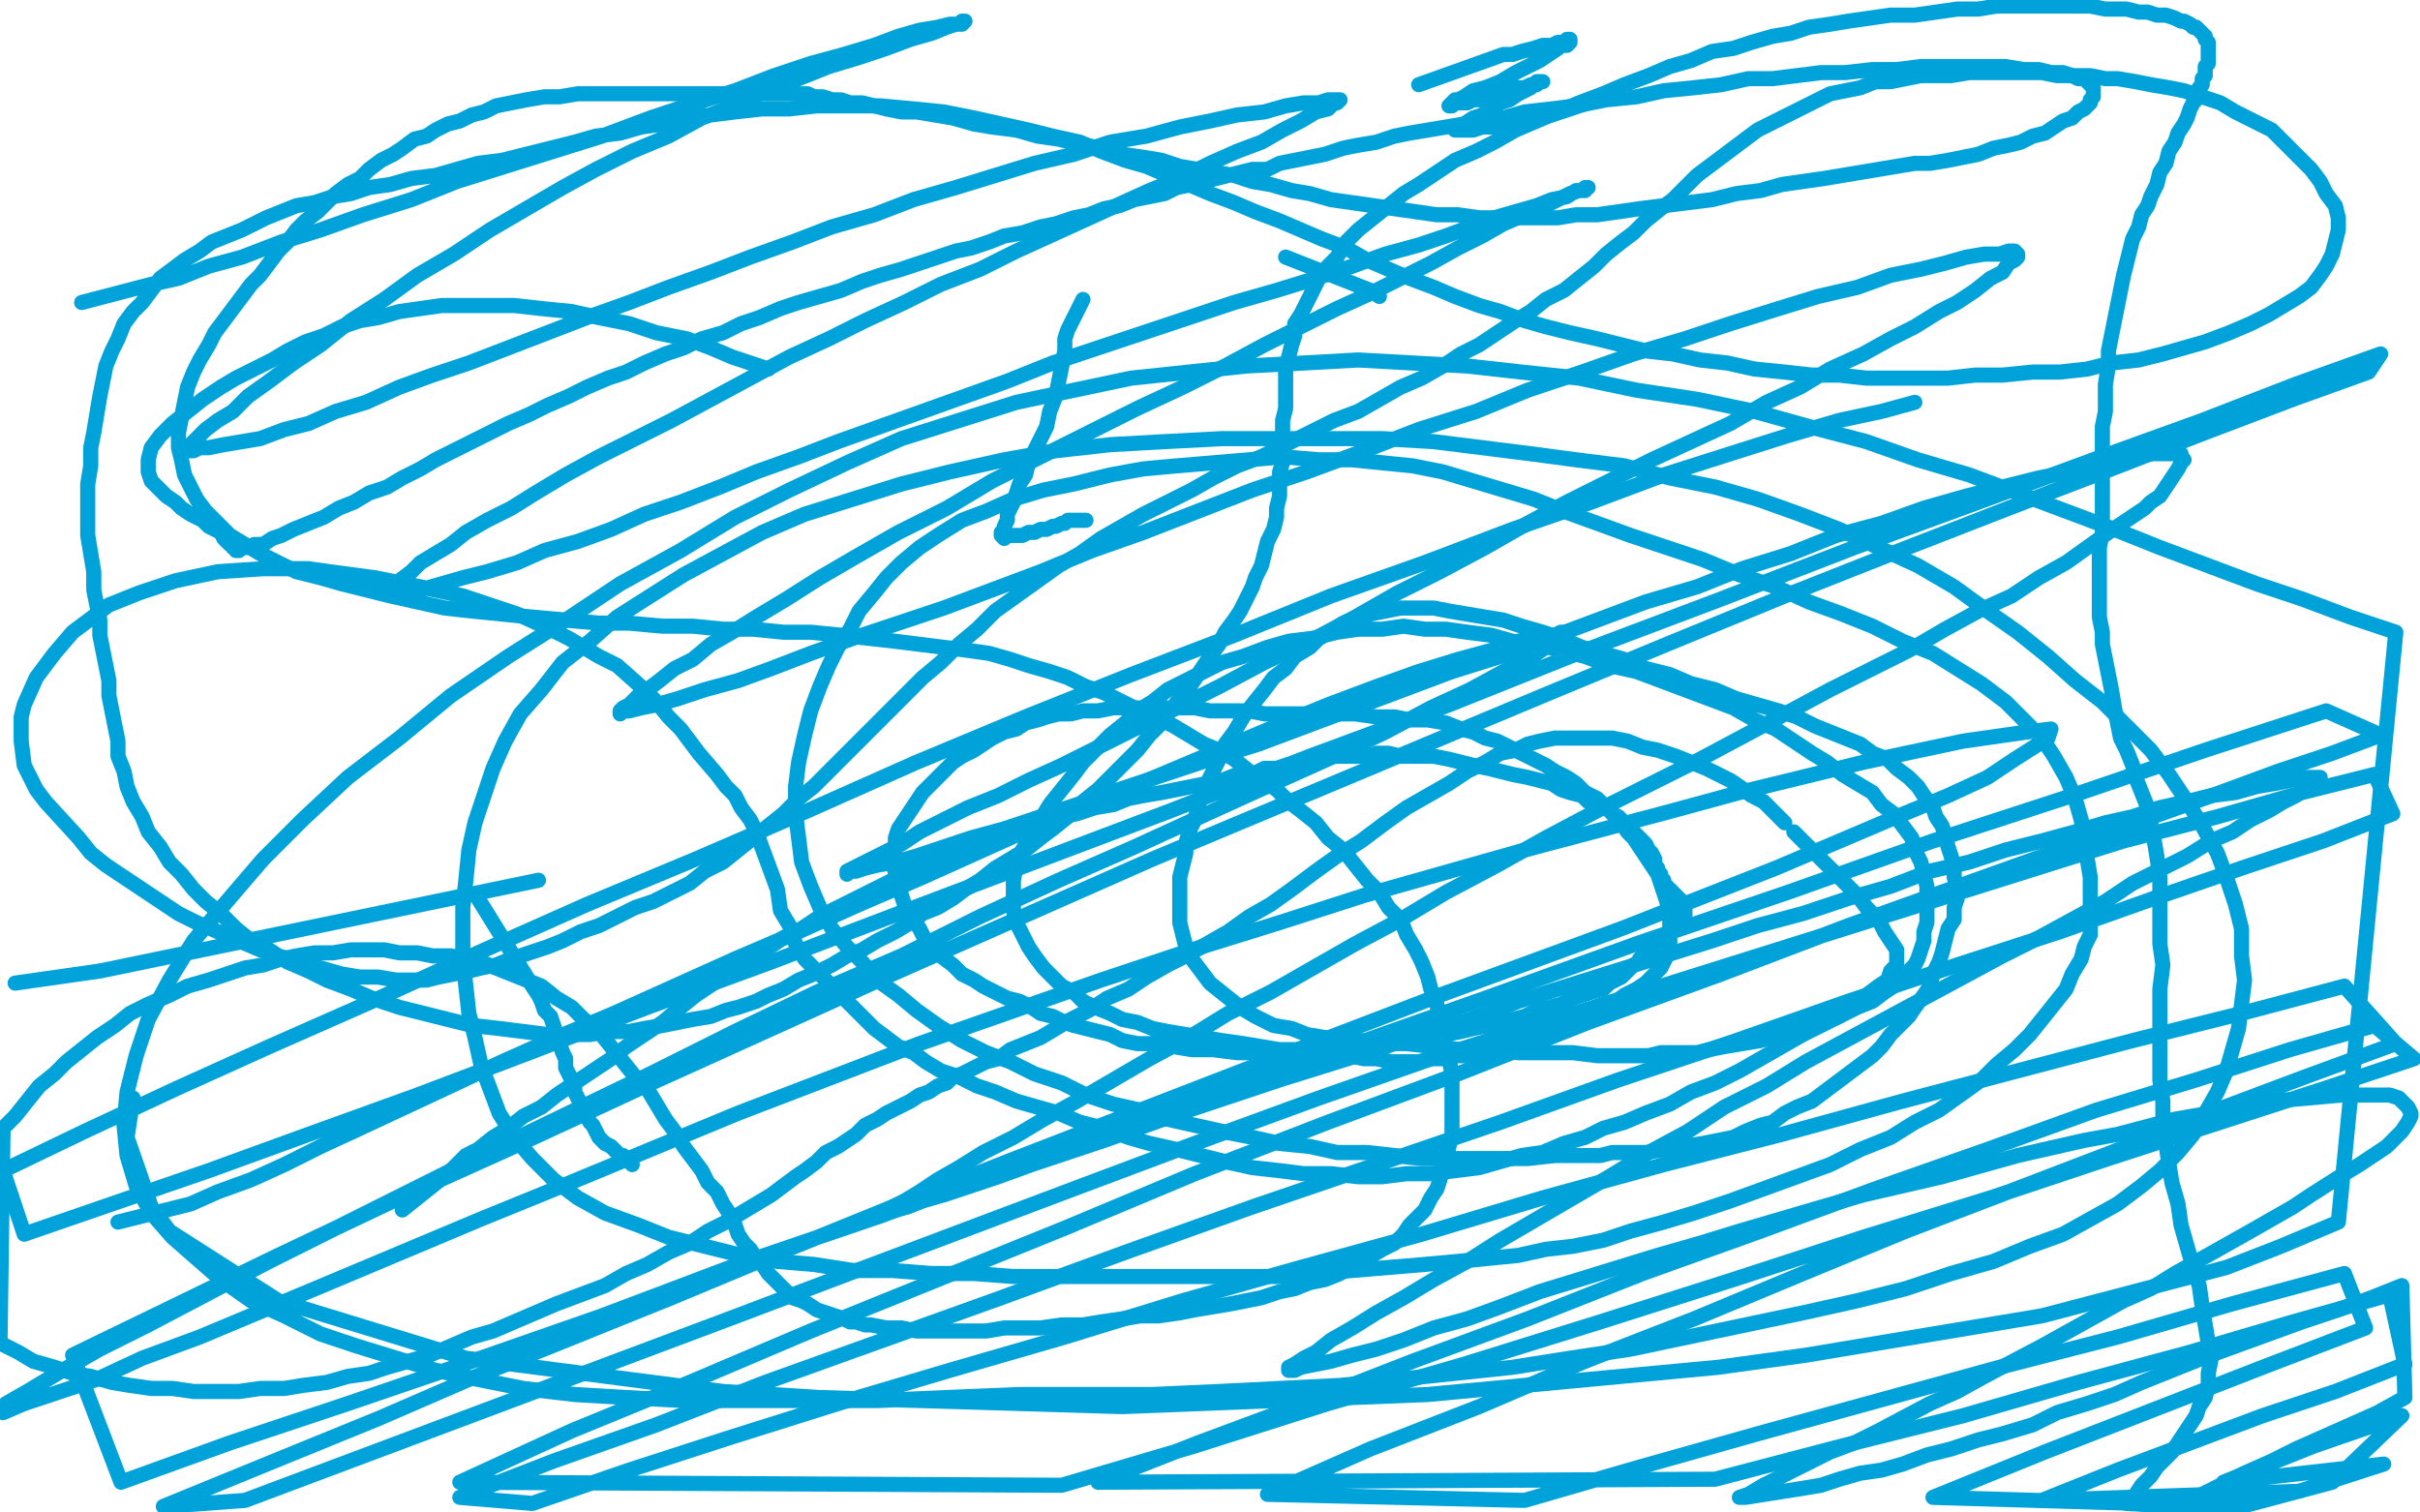 <?xml version="1.0" standalone="no"?>
<!DOCTYPE svg PUBLIC "-//W3C//DTD SVG 1.1//EN"
"http://www.w3.org/Graphics/SVG/1.1/DTD/svg11.dtd">

<svg width="800" height="500" version="1.1" xmlns="http://www.w3.org/2000/svg" xmlns:xlink="http://www.w3.org/1999/xlink" style="stroke-antialiasing: false"><desc>This SVG has been created on https://colorillo.com/</desc><rect x='0' y='0' width='800' height='500' style='fill: rgb(255,255,255); stroke-width:0' /><polyline points="178,291 33,321 33,321 5,325 5,325" style="fill: none; stroke: #00a3d9; stroke-width: 5; stroke-linejoin: round; stroke-linecap: round; stroke-antialiasing: false; stroke-antialias: 0; opacity: 1.0"/>
<polyline points="158,297 176,326 176,326 178,329 178,329 179,331 179,331 180,334 180,334 182,336 182,336 183,339 183,339 184,342 184,342 185,345 185,345 186,348 186,348 187,350 187,350 187,353 187,353 188,355 188,355 189,357 189,357 190,359 190,359 190,361 191,363 192,365 193,367 194,369 195,371 196,372 197,374 198,376 199,377 200,378 202,379 203,380 204,381 205,382 206,382 207,383 208,384 209,385" style="fill: none; stroke: #00a3d9; stroke-width: 5; stroke-linejoin: round; stroke-linecap: round; stroke-antialiasing: false; stroke-antialias: 0; opacity: 1.0"/>
<polyline points="133,400 148,388 148,388 151,385 151,385 154,382 154,382 158,380 158,380 163,376 163,376 168,373 168,373 173,369 173,369 179,366 179,366 184,362 184,362 190,358 190,358 196,354 196,354 202,350 202,350 207,346 207,346 213,342 213,342 219,338 225,333 230,329 236,325 242,321 247,317 253,314 259,310 265,307 271,303 277,300 283,297 289,294 295,291 301,288 307,286 313,283 319,281 325,278 332,276 338,274 344,272 351,270 356,269 362,267 368,266 373,264 378,263 384,262 389,261 394,260 399,259 404,258 409,256 414,256 418,254 422,254 425,253 429,252 432,251 435,251 438,251 440,250 443,250 446,250 449,250 452,250 455,249 459,249 463,250 466,250 470,250 474,250 479,251 483,252 487,253 492,254 496,255 500,256 505,257 509,258 513,259 516,261 519,262 523,263 525,265 528,266 531,267 533,269 535,270 537,272 538,273 540,275 541,276 543,278 544,279 545,281 546,282 547,284 547,285 547,286 548,287 548,288 549,289 549,290 550,291 550,292 551,293 552,294 553,295 554,296 555,297 556,298 556,299 557,300 557,301 557,302 557,303 557,304 556,305 555,306 554,307 553,307 552,308 551,309 550,310 549,311 547,312 546,313 545,314 544,315 543,316 542,317 542,318 540,319 539,320 538,321 537,322 536,323 534,324 532,325 530,327 526,328 523,329 520,330 516,332 512,333 508,334 504,336 500,337 496,338 492,339 487,340 483,341 478,342 473,343 467,344 461,345 455,346 448,346 441,347 433,347 425,348 417,348 409,348 401,347 394,347 388,346 381,345 376,345 371,344 367,342 363,341 359,340 355,339 352,338 348,336 344,335 341,333 337,331 333,330 329,328 325,326 322,324 318,322 315,319 311,316 308,314 306,311 304,307 302,304 300,301 299,299 298,296 297,293 296,291 296,288 295,286 295,283 296,280 296,277 297,274 299,271 301,268 303,265 305,262 308,259 310,257 313,254 315,252 318,250 322,248 325,246 328,244 332,242 336,241 339,239 343,238 346,237 350,236 354,236 358,235 363,235 368,234 373,234 379,234 385,234 390,234 395,234 400,235 404,235 408,235 413,235 418,236 442,236 448,236 455,237 461,237 466,238 472,238 478,239 483,241 487,242 491,244 495,245 499,247 503,249 507,251 511,253 514,255 518,257 521,259 524,262 528,264 531,267 533,269 536,272 538,275 540,277 542,280 544,283 546,286 548,289 549,292 550,295 551,298 552,302 552,305 552,308 552,311 552,313 551,316 550,318 549,320 547,322 544,325 541,327 537,329 533,332 528,334 523,337 517,339 511,342 505,344 500,345 494,347 490,348 485,349 481,349 477,350 473,350 469,351 464,351 460,351 455,350 451,350 446,349 441,349 435,348 429,347 423,347 417,346 411,345 404,344 398,343 392,342 386,341 381,340 376,338 371,337 367,335 362,333 358,331 355,328 351,326 348,323 345,320 342,316 340,313 338,309 336,305 335,301 335,296 335,291 336,286 338,281 341,276 344,271 347,266 351,261 355,256 358,252 363,247 367,243 372,239 376,235 381,232 386,228 392,225 398,222 404,219 411,217 419,214 426,212 434,211 442,209 449,208 457,208 464,207 471,208 478,208 485,209 493,210 500,212 508,213 516,215 524,217 532,220 541,222 549,225 557,228 565,231 573,234 580,238 587,241 593,245 599,249 604,252 609,256 614,259 619,262 622,266 626,269 629,273 632,277 633,281 635,285 636,289 637,293 637,298 637,301 637,305 636,308 636,311 635,314 634,317 633,319 631,321 629,324 626,326 623,328 619,331 614,333 608,336 602,338 595,340 589,342 582,344 576,345 570,346 565,347 561,348 557,348 553,348 549,348 545,349 540,349 534,349 528,349 520,348 512,348 502,348 493,347 483,347 474,346 465,345 457,345 450,344 444,344 438,343 432,342 427,340 421,339 415,336 410,333 405,329 400,325 397,321 394,317 392,313 391,309 390,305 390,301 390,297 390,293 390,290 391,286 392,282 392,279 393,275 395,271 396,267 397,263 399,259 401,255 403,251 405,246 408,242 411,237 414,233 418,228 421,224 425,221 428,217 433,214 436,211 440,209 444,206 449,204 453,203 458,202 463,201 469,201 474,201 479,202 485,203 491,204 497,205 503,207 510,209 516,211 523,214 530,216 537,218 544,221 552,223 559,226 567,228 574,231 581,233 588,235 594,237 600,240 605,242 610,244 615,246 619,249 624,251 627,254 631,257 634,260 636,263 639,267 640,270 642,273 643,276 644,280 645,283 646,287 646,290 647,293 647,297 646,300 646,304 644,307 643,311 642,315 641,318 639,322 638,326 636,329 633,333 631,336 628,339 625,342 622,346 619,349 615,352 611,355 607,358 603,361 599,364 594,366 590,368 586,371 582,372 577,374 573,376 568,377 563,378 544,381 541,381 537,381 533,381 529,382 521,382 514,382 505,383 497,383 488,383 480,383 470,383 461,382 452,381 442,381 433,379 423,378 414,376 404,374 395,372 386,370 377,367 368,365 359,362 351,358 342,355 334,351 326,348 318,344 310,339 303,334 297,329 290,324 285,318 280,313 275,307 271,300 268,293 265,285 264,277 263,269 263,260 264,252 266,243 268,235 271,227 274,220 277,214 281,208 284,202 289,196 293,191 298,186 304,181 310,177 318,172 326,169 335,165 345,162 355,160 367,157 378,155 389,154 401,153 413,152 424,151 436,152 447,152 457,153 467,154 477,156 487,159 497,162 507,165 517,169 528,173 539,177 551,181 563,185 575,190 587,194 598,199 609,203 619,207 629,212 639,216 647,221 655,226 663,232 669,238 675,244 679,250 683,257 686,264 688,271 689,277 690,284 691,290 691,295 691,300 691,304 691,309 689,313 688,317 685,322 683,327 679,332 675,337 671,342 666,347 660,352 655,357 648,362 641,367 633,371 625,376 615,380 605,385 594,389 583,393 572,397 560,401 550,404 539,407 530,410 520,412 511,413 502,415 492,416 482,417 471,418 459,419 447,420 435,421 422,422 410,422 398,422 386,422 373,422 361,422 348,422 335,422 322,421 308,421 295,420 282,420 269,418 257,417 245,415 233,412 221,409 211,405 200,401 191,396 183,390 176,383 170,376 165,368 162,360 159,352 157,343 155,335 154,326 153,317 153,309 153,300 154,291 155,281 157,272 160,263 163,254 167,245 172,236 179,228 186,219 195,212 204,204 215,197 226,190 239,183 252,176 266,170 282,165 298,160 314,156 332,152 349,149 367,147 385,146 404,145 422,145 440,145 457,145 474,146 490,148 506,150 521,152 537,154 552,158 567,161 581,165 595,170 608,175 621,181 634,187 646,194 657,202 667,209 677,217 686,225 695,232 703,240 711,248 717,256 723,265 728,273 733,282 736,290 739,299 741,307 741,316 742,324 741,332 740,340 738,347 736,354 733,361 729,368 725,375 720,381 714,387 708,392 700,398 691,403 682,408 671,412 659,417 645,421 630,426 614,430 596,434 577,438 558,442 539,446 519,449 500,452 481,454 462,456 443,458 423,459 403,460 381,461 359,461 337,461 313,462 290,463 268,463 247,463 226,463 207,462 190,461 173,459 158,456 144,453 131,449 118,445 106,441 94,435 83,430 73,423 65,416 57,409 50,401 45,392 42,382 41,372 42,361 45,349 49,337 56,324 64,311 75,298 87,284 100,271 115,257 132,244 149,230 168,217 187,205 205,193 225,182 243,171 261,162 280,153 298,145 317,139 336,133 355,129 374,125 393,123 412,121 431,120 449,119 467,120 485,121 503,123 522,125 541,129 561,132 580,136 598,141 617,146 634,152 651,157 667,163 683,169 699,175 714,181 730,187 746,193 761,198 777,204 792,209 773,404 754,412 736,419 675,435 597,448 568,452 472,461 371,465 271,462 239,460 154,449 92,430 56,407 50,399 42,376 44,363" style="fill: none; stroke: #00a3d9; stroke-width: 5; stroke-linejoin: round; stroke-linecap: round; stroke-antialiasing: false; stroke-antialias: 0; opacity: 1.0"/>
<polyline points="27,100 50,94 50,94 59,92 59,92 69,88 69,88 80,85 80,85 93,80 93,80 106,76 106,76 120,71 120,71 136,66 136,66 151,60 151,60 167,55 167,55 183,50 183,50 199,45 199,45 215,39 215,39 230,34 230,34 243,30 256,25 268,21 279,18 289,15 297,12 304,10 310,9 314,8 317,8 318,7 319,7 318,8 316,8 313,9 308,11 301,13 293,16 284,19 274,22 264,26 253,30 243,35 232,39 221,45 209,50 197,56 186,62 174,69 162,76 150,84 138,91 127,99 116,106 106,114 97,120 89,126 82,131 77,136 72,139 68,142 66,144 64,146 63,147 62,148 62,149 63,149 64,149 66,148 69,148 74,147 80,146 86,145 94,142 102,140 111,136 121,133 132,128 143,124 155,120 168,115 181,110 194,105 208,100 221,95 235,90 248,85 262,80 275,75 289,71 302,66 316,62 329,58 342,54 355,51 367,47 379,45 390,42 400,40 409,38 418,37 425,35 431,34 436,34 439,33 441,33 442,33 443,33 442,34 441,34 439,36 435,37 430,40 424,43 417,47 409,50 400,54 390,59 380,63 369,68 358,73 347,78 336,83 324,89 311,94 299,100 286,106 274,112 261,118 248,125 235,132 222,139 210,145 198,151 187,157 177,163 169,168 161,172 154,176 149,180 144,183 139,186 136,189 132,192 130,194 128,195 128,196 129,196 131,196 135,196 139,195 146,193 153,191 161,189 171,186 180,182 191,179 202,175 213,170 225,166 238,161 250,156 264,151 277,146 291,141 305,136 319,131 333,126 348,120 363,115 378,110 393,105 408,100 422,96 435,92 447,88 458,84 469,81 478,78 486,75 494,72 501,70 508,68 513,66 518,65 521,63 523,63 524,62 525,62 524,62 524,63 523,63 522,63 519,64 515,66 511,68 504,71 497,74 490,78 482,82 473,87 463,92 453,97 442,102 430,108 418,114 405,121 391,128 376,135 360,143 344,151 328,159 313,168 297,176 283,184 271,191 260,198 250,204 242,209 235,213 229,218 223,221 218,225 214,228 211,230 208,233 206,234 205,235 205,236 206,235 208,235 212,234 217,233 224,231 233,228 244,225 255,221 268,216 282,211 297,206 312,201 328,195 344,189 361,182 378,176 396,169 414,162 432,156 451,149 469,142 488,136 505,129 523,123 540,117 557,112 572,107 588,102 601,98 614,95 625,91 635,89 643,87 650,85 656,84 661,84 664,83 666,83 667,84 667,85 666,86 664,87 662,90 658,92 653,96 647,100 641,103 633,108 625,112 616,117 605,122 595,128 584,133 572,140 559,146 546,152 532,159 518,166 505,173 491,181 476,189 462,196 448,204 433,212 418,219 403,227 389,234 375,241 363,247 351,253 340,258 330,263 320,267 312,271 304,275 298,279 292,282 288,284 284,286 282,287 280,288 280,289 281,288 283,288 286,287 290,286 296,285 303,283 312,280 321,277 332,274 344,270 356,266 370,261 385,256 400,251 416,246 432,240 448,234 464,228 480,222 496,217 512,211 528,205 544,199 561,194 576,188 592,183 607,177 622,173 636,168 650,164 662,161 674,158 684,156 692,154 700,152 706,151 711,150 714,150 717,150 719,150 721,150 721,151 722,152 721,153 720,155 714,164 711,166 709,168 706,170 703,172 697,176 690,181 683,186 674,191 665,197 654,202 643,208 631,215 619,221 605,228 592,235 577,243 562,251 546,259 528,268 511,277 495,286 478,295 463,304 448,312 434,320 420,328 406,335 393,343 380,350 368,357 356,364 345,370 335,376 325,381 317,386 310,390 304,394 299,397 295,399 293,400 291,401 293,401 296,400 300,399 305,397 312,395 321,392 330,389 341,385 353,381 365,377 379,372 393,367 408,362 423,357 439,352 455,347 470,342 486,337 502,331 518,326 534,321 550,316 566,311 581,306 596,302 611,297 625,293 638,288 651,285 663,281 675,278 686,275 696,272 705,270 714,267 723,265 731,263 739,262 746,260 752,259 757,258 761,257 764,257 766,257 767,257 766,258 764,259 762,261 759,263 755,265 750,268 744,271 738,275 731,278 723,283 715,287 705,292 696,298 685,304 674,310 662,316 649,323 636,330 623,337 610,344 597,351 584,359 570,366 558,374 545,381 532,389 520,396 508,403 496,410 485,417 474,423 464,429 455,434 447,439 440,443 435,447 431,449 428,451 426,452 426,453 428,453 430,452 435,451 440,450 447,448 455,446 464,443 474,439 485,436 496,432 509,427 522,423 535,419 548,415 562,411 575,407 616,395 629,392 642,389 667,382 689,377 700,375 719,370 736,367 751,364 763,363 774,362 778,362 782,362 785,362 790,362 793,363 795,365 796,366 797,368 797,369 796,371 794,374 789,379 780,385 775,388 764,395 758,399 751,403 744,407 728,416 719,421 711,426 702,430 693,435 684,440 675,445 656,455 647,460 638,464 621,473 613,477 605,480 583,491 578,494 575,495 576,495 577,495 596,492 602,491 608,489 615,487 622,486 629,484 637,481 645,479 654,476 662,474 672,471 680,467 690,464 699,461 708,457 718,453 728,449 739,445 750,441 761,437 773,433 784,429 794,425 795,462 786,467 777,471 768,475 759,479 751,483 742,487 734,491 726,495 719,498 703,497 706,494 708,491 711,488 713,485 716,482 718,480 720,477 722,474 724,471 726,468 727,465 729,462 730,458 730,454 731,449 730,444 729,438 728,432 727,425 725,419 723,412 721,405 720,398 718,391 717,385 716,378 715,371 715,364 714,357 714,349 714,342 714,334 714,327 715,319 714,312 714,304 714,297 714,290 713,283 712,277 711,272 710,267 708,262 706,257 705,253 703,248 701,244 700,239 699,234 698,228 697,223 696,218 695,213 695,209 694,204 694,200 694,196 694,192 694,188 694,185 694,181 695,176 695,172 695,168 695,164 695,159 695,155 695,150 695,146 695,141 696,136 696,132 696,127 697,121 697,116 698,111 699,106 700,101 701,96 702,91 703,87 704,83 705,79 707,75 708,71 710,68 711,65 713,61 714,57 716,54 717,50 719,47 720,44 722,41 723,39 724,36 725,34 726,33 726,31 727,29 728,28 728,26 729,25 729,24 729,22 730,21 730,20 730,19 730,18 730,17 730,16 730,15 730,14 729,13 729,12 728,11 727,10 726,9 725,9 724,8 722,7 721,7 719,6 716,5 713,5 710,4 707,4 703,3 699,3 696,3 691,2 687,2 682,2 677,2 672,2 666,2 660,2 654,3 647,3 640,4 633,5 625,5 618,6 611,7 605,8 598,9 592,11 586,12 579,14 573,16 566,17 559,20 552,22 545,25 537,28 530,31 522,34 515,37 508,40 501,43 494,47 488,50 481,53 475,57 469,61 464,64 459,68 454,72 449,76 445,80 442,85 439,88 436,92 434,96 432,100 430,104 428,107 428,111 427,114 426,118 425,121 425,125 425,128 425,132 425,135 424,139 424,142 424,146 424,149 424,153 423,156 423,160 423,164 422,168 422,171 421,175 419,179 418,183 417,187 415,191 414,194 412,198 410,202 408,205 405,209 403,213 400,217 392,229 389,232 388,234 386,236 384,239 380,243 376,248 372,252 367,257 363,261 358,265 353,270 348,274 344,277 339,281 334,284 329,287 324,291 319,294 315,297 310,300 305,302 301,305 296,308 290,311 285,314 280,316 275,319 269,322 264,324 259,327 254,329 250,331 244,333 240,334 235,336 229,337 224,338 219,339 213,340 208,341 201,341 195,342 188,342 181,342 173,341 165,340 156,339 148,337 140,335 132,333 123,330 116,327 108,324 102,321 95,318 89,314 83,311 78,307 73,302 68,298 64,294 60,289 56,285 53,280 49,275 47,270 44,265 42,260 41,255 39,250 39,245 38,240 37,235 36,230 36,225 35,220 34,215 33,210 33,205 32,200 31,195 31,189 30,183 29,177 29,171 29,166 29,160 30,154 30,148 31,143 32,137 33,131 34,126 35,121 37,116 39,112 41,107 44,103 47,100 50,96 53,92 57,89 61,86 66,83 70,80 75,78 80,76 84,74 88,72 93,70 98,68 104,67 110,65 116,64 122,62 129,61 136,59 144,58 151,56 158,54 166,53 174,51 182,49 190,47 197,45 205,44 212,42 219,41 227,39 235,38 243,37 252,36 261,36 270,35 281,35 291,35 302,36 312,37 322,39 331,41 340,43 348,45 357,47 364,50 372,53 379,55 386,58 393,61 400,64 408,67 415,70 423,73 430,76 437,79 445,82 452,86 459,89 466,92 474,95 481,98 489,101 496,103 504,106 511,108 519,110 528,112 536,114 544,116 553,117 562,119 571,120 580,122 590,123 599,124 608,124 617,125 626,125 635,125 644,125 653,124 662,124 672,123 681,123 690,122 698,120 707,119 715,117 722,115 729,113 737,110 744,107 750,104 755,101 760,98 764,95 767,91 769,88 771,84 772,80 773,76 773,72 772,68 769,64 767,60 764,56 760,52 755,47 751,43 745,40 739,37 734,34 728,32 722,30 717,29 711,28 706,27 700,26 696,26 691,25 686,25 680,25 675,24 671,24 666,24 661,24 656,24 651,24 645,25 640,25 635,25 630,26 625,27 620,27 615,29 610,30 605,31 601,33 597,35 593,37 589,39 585,41 581,43 577,46 573,49 569,52 565,55 561,58 557,62 553,66 549,69 544,73 540,77 536,80 531,84 527,88 522,92 517,96 511,99 506,103 501,106 495,110 489,114 483,117 477,121 470,125 463,128 456,132 449,136 441,139 433,143 425,147 417,151 409,154 401,158 394,162 386,166 378,170 371,174 364,178 357,183 350,187 343,192 336,197 329,202 323,208 317,213 311,219 305,224 300,229 294,235 289,240 284,245 279,250 274,255 269,260 264,264 259,269 254,273 249,277 244,281 239,285 233,288 228,292 222,295 216,298 210,300 204,303 198,306 192,308 186,311 181,313 175,315 169,317 164,319 159,320 155,321 150,322 145,323 141,324 136,324 131,324 125,323 119,323 113,322 106,320 99,318 92,316 86,314 79,311 72,308 65,305 59,302 53,298 47,294 41,290 35,286 30,282 26,277 15,265 12,261 8,253 7,245 7,241 7,237 8,233 12,224 18,216 24,209 28,206 32,203 36,200 46,196 52,194 58,192 72,189 87,188 94,188 102,188 109,189 124,191 139,194 153,197 159,199 165,201 171,203 182,208 188,211 193,214 198,217 204,220 213,228 217,232 221,237 225,241 231,249 237,256 240,260 243,263 245,267 248,271 250,275 257,294 258,301 261,306 263,312 266,317 280,331 283,334 286,337 289,340 293,343 297,346 302,348 306,351 311,354 317,356 323,359 329,361 336,364 343,366 350,368 357,371 365,373 373,376 380,378 389,380 397,382 405,384 414,386 423,387 431,388 440,388 449,389 457,389 465,388 473,388 481,387 489,386 496,384 503,382 510,381 517,378 524,376 530,373 537,371 544,368 552,365 559,361 567,358 575,354 582,350 589,346 596,342 602,339 608,336 613,332 617,329 621,326 624,324 625,321 627,319 627,316 627,314 625,311 623,308 621,304 617,300 614,296 610,292 605,287 601,283 597,279 593,275" style="fill: none; stroke: #00a3d9; stroke-width: 5; stroke-linejoin: round; stroke-linecap: round; stroke-antialiasing: false; stroke-antialias: 0; opacity: 1.0"/>
<polyline points="590,272 586,268 583,265 579,263 575,260 572,258 568,256 564,254 559,252 554,250 548,248 543,247 538,245 533,244 528,244 523,244 518,244 514,244 509,245 505,246 501,248 496,249 491,252 485,255 479,259 472,263 465,267 458,272 450,278 442,283 435,288 427,294 420,299 413,303 406,308 399,312 392,316 386,319 379,323 373,327 366,330 360,334 354,337 349,340 344,343 339,345 334,347 330,350 326,351 322,353 318,355 315,356 313,358 310,359 307,361 304,362 301,364 297,366 293,368 290,370 286,372 283,375 280,377 277,379 273,381 270,384 266,387 263,389 259,392 255,395 250,398 245,401 240,404 234,407 228,411 221,414 214,418 207,421 200,425 192,428 184,431 177,434 170,437 163,440 156,442 149,445 142,448 135,450 128,452 122,454 115,455 108,457 100,458 94,459 86,459 79,460 72,460 64,460 57,459 50,459 43,458 37,457 30,455 24,454 18,452 11,450 6,447 0,444 1,373 5,369 9,364 13,359 18,355 22,351 27,347 32,343 38,339 43,335 49,332 56,329 62,326 69,324 75,322 81,320 87,319 93,317 98,316 104,315 110,315 116,314 121,314 127,314 132,315 138,315 143,316 149,316 154,317 159,318 164,320 169,322 174,324 179,326 184,330 189,333 193,337 198,341 202,346 206,351 210,356 214,360 217,365 220,370 223,374 226,379 229,383 232,387 234,391 237,394 239,398 241,401 243,405 244,408 246,411 248,413 250,416 252,418 254,421 256,423 258,425 260,427 262,429 265,430 267,431 270,433 279,436 281,437 283,437 286,438 288,438 293,439 298,439 303,440 309,440 314,440 320,440 326,440 332,439 338,439 344,439 351,438 358,438 364,437 371,436 377,435 383,435 390,434 395,433 401,432 407,431 412,430 417,429 423,427 428,426 433,424 438,423 443,421 448,418 452,416 457,413 461,411 464,408 466,405 469,402 471,400 473,396 475,393 476,390 477,386 478,383 479,379 480,375 480,371 480,368 480,363 480,359 480,355 479,350 478,346 477,341 476,337 475,332 473,327 472,323 470,318 468,314 465,309 463,304 459,300 456,295 452,291 448,286 444,281 439,277 435,272 430,268 426,265 422,261 417,258 413,255 408,251 403,248 398,246 393,243 388,240 382,237 377,235 371,232 365,229 359,227 353,224 347,222 340,220 334,218 327,216 320,215 312,214 304,213 296,212 287,211 278,210 268,209 259,209 249,208 239,208 229,207 219,207 208,206 198,206 187,205 176,204 166,203 156,202 147,201 138,199 129,197 121,195 113,193 106,191 98,189 92,186 86,183 81,180 76,177 72,173 68,169 65,165 63,161 61,157 60,152 59,148 59,143 60,138 61,133 62,128 64,123 66,119 69,114 71,110 74,106 77,102 80,98 83,94 86,91 89,87 92,83 95,80 98,76 101,73 105,70 108,67 111,64 115,61 119,59 122,56 126,53 130,51 133,49 137,46 141,45 144,43 148,41 152,40 156,38 160,37 164,35 169,34 174,33 180,32 185,32 191,31 197,31 203,31 208,31 214,31 219,31 224,31 228,31 233,31 236,31 239,31 242,31 244,31 247,31 249,31 251,31 252,31 254,31 255,31 257,31 258,31 260,31 261,31 263,31 264,31 267,31 269,32 272,32 275,33 278,33 281,34 285,34 289,35 293,36 298,37 303,37 309,38 315,39 322,41 328,42 336,43 343,45 350,46 358,48 365,49 371,51 378,52 384,53 390,55 396,56 402,57 408,58 414,60 420,61 427,63 433,64 440,66 447,67 454,68 461,69 468,70 475,71 482,71 489,72 495,72 502,72 508,72 515,72 521,71 528,71 535,70 542,69 550,68 558,67 566,66 574,64 582,63 589,61 596,60 603,59 609,58 615,57 621,56 627,55 633,54 638,54 644,53 649,52 654,51 659,49 664,48 668,47 672,45 676,44 679,42 682,40 685,39 687,37 689,36 691,34 691,33 692,32 692,31 692,30 692,29 691,28 690,27 689,26 687,26 685,25 682,24 678,24 674,23 669,23 663,22 657,22 650,22 643,22 635,22 627,23 619,23 610,24 602,24 594,25 586,26 578,26 569,28 560,29 550,30 541,32 531,33 521,35 513,36 504,37 497,39 490,40 484,41 478,42 472,43 466,44 461,45 455,47 449,48 444,49 438,51 433,52 428,53 423,54 419,56 414,56 410,57 406,58 402,59 398,60 394,61 389,62 385,64 380,65 375,66 370,68 365,69 360,71 355,72 349,74 344,75 338,77 332,78 327,80 321,82 316,83 310,85 304,87 298,89 291,91 285,93 278,96 271,98 264,100 258,102 251,105 245,107 239,110 232,112 226,115 220,117 213,120 207,123 201,125 194,128 188,131 181,134 175,137 168,140 162,143 156,146 150,149 144,152 139,155 133,158 128,161 122,163 117,166 112,168 107,171 102,173 97,175 93,177 90,178 87,180 84,180 83,181 81,181 80,181 79,182 78,182 78,181 77,181 77,180 76,180 75,179 74,178 73,176 71,175 69,174 67,172 65,171 63,170 60,168 58,166 55,164 52,161 50,159 49,156 49,152 50,148 53,144 57,140 62,136 67,132 73,128 78,125 84,122 90,119 95,116 101,113 107,111 113,108 119,106 125,105 132,103 139,102 146,101 154,101 162,101 170,101 179,102 189,103 198,105 208,107 217,110 227,112 235,115 242,118 248,120 254,122" style="fill: none; stroke: #00a3d9; stroke-width: 5; stroke-linejoin: round; stroke-linecap: round; stroke-antialiasing: false; stroke-antialias: 0; opacity: 1.0"/>
<polyline points="358,99 353,109 353,109 352,112 352,112 352,116 352,116 351,121 351,121 350,126 350,126 349,131 349,131 347,136 347,136 346,141 346,141 344,145 344,145 342,149 342,149 340,153 340,153 339,157 339,157 337,160 337,160 336,163 336,163 335,166 334,168 333,170 333,172 332,174 332,175 331,176 331,177 332,178 332,177 333,177 334,177 336,177 338,177 340,176 342,176 344,175 346,175 348,174 349,174 351,173 352,173 353,172 355,172 356,172 357,172 358,172 359,172" style="fill: none; stroke: #00a3d9; stroke-width: 5; stroke-linejoin: round; stroke-linecap: round; stroke-antialiasing: false; stroke-antialias: 0; opacity: 1.0"/>
<polyline points="39,404 63,398 63,398 72,394 72,394 83,390 83,390 94,385 94,385 106,379 106,379 119,373 119,373 134,366 134,366 149,359 149,359 166,351 166,351 184,343 184,343 203,335 203,335 223,326 223,326 243,317 243,317 264,308 264,308 284,299 305,290 325,281 345,272 365,264 384,256 403,248 422,240 439,233 455,227 469,222 482,218 493,215 502,212 509,210 514,210 516,209 518,209 517,210 515,212 511,214 505,218 497,222 486,228 473,234 458,242 441,250 421,259 399,269 375,280 350,291 324,303 298,316 270,328 243,341 215,355 188,368 161,381 135,394 111,406 89,417 68,428 49,438 33,446 19,454 9,460 2,464 1,467 8,464 32,456 47,449 66,442 109,424 159,403 186,392 215,380 244,368 304,345 364,324 394,314 423,305 451,296 504,281 553,268 575,262 616,252 649,245 670,242 678,241 677,244 666,251 657,257 644,263 627,270 587,287 536,307 476,329 408,355 333,384 295,399 258,414 222,429 155,456 125,469 98,480 54,498 81,496 241,436 278,422 355,393 395,378 436,363 476,349 702,278 733,270 761,262 785,256 791,269 768,278 741,287 712,297 681,308 647,319 611,331 574,344 535,357 496,371 455,385 414,399 372,414 331,429 292,443 253,457 217,471 183,483 152,495 176,497 208,486 242,475 277,464 314,453 352,442 391,430 430,419 470,408 510,396 550,385 589,375 629,364 667,354 705,344 741,335 775,326 792,345 762,356 730,368 698,381 664,394 630,407 596,421 560,436 524,450 489,465 453,479 419,494 504,496 542,485 581,474 621,463 661,452 700,442 738,431 775,421 782,439 748,452 712,466 676,480 639,495 741,498 771,490 794,468 765,478 735,490 788,484 760,493 675,496 700,486 724,477 748,468 772,460 795,451 790,428 758,437 724,447 687,457 649,468 609,478 567,489 363,490 396,477 431,464 467,450 505,436 543,421 582,407 620,393 657,380 693,367 726,357 757,347 785,339 798,350 768,360 734,371 697,383 658,396 616,409 573,423 529,437 484,451 439,464 395,478 351,491 152,490 189,473 228,457 268,440 310,423 352,406 395,388 439,371 482,355 525,338 569,322 611,306 734,262 753,255 771,249 787,243 769,235 729,248 685,263 639,278 591,295 541,312 491,330 440,348 390,366 340,384 291,402 244,418 199,435 156,450 115,464 76,477 40,490 24,448 57,432 92,415 130,397 170,379 211,360 253,341 295,322 338,303 381,284 424,266 467,248 510,230 551,213 590,197 628,182 664,168 698,155 729,143 758,132 783,123 787,117 759,127 728,139 692,152 654,166 613,181 569,198 524,215 479,233 433,250 387,268 342,285 297,302 255,318 214,333 175,348 138,362 102,375 69,387 37,398 8,408 1,387 28,374 58,360 89,346 123,331 158,315 194,299 230,284 267,268 303,252 339,237 374,223 408,210 440,197 471,186 500,175 526,166 550,157 572,150 591,144 608,139 622,136 633,133" style="fill: none; stroke: #00a3d9; stroke-width: 5; stroke-linejoin: round; stroke-linecap: round; stroke-antialiasing: false; stroke-antialias: 0; opacity: 1.0"/>
<polyline points="469,28 497,18 497,18 500,18 500,18 503,17 503,17 507,16 507,16 510,15 510,15 513,15 513,15 515,14 515,14 517,14 517,14 518,13 518,13 519,13 519,13 519,14 519,14 518,15 518,15 516,15 515,16 512,18 509,20 505,22 501,24 496,27 491,29 487,30 484,32 482,33 481,33 480,34 479,35 480,35 481,34 483,34 485,34 487,33 490,33 492,32 495,32 497,31 500,30 502,29 504,29 506,28 508,28 509,27 510,27 509,27 508,27 507,28 506,29 504,30 502,31 499,33 496,34 493,36 490,38 487,39 484,41 483,42 481,42 481,43 482,43 483,43 485,43 487,43 490,42 494,42 497,41 501,41 505,40 509,39 513,38 516,37 519,36 522,35 525,34 528,33 530,32 531,32 533,31 534,31 533,31 532,31 530,32 529,32 526,33 523,34 520,35 516,36 513,37 509,38 506,39 504,40 502,41 501,41 500,41 501,41 502,41 503,41" style="fill: none; stroke: #00a3d9; stroke-width: 5; stroke-linejoin: round; stroke-linecap: round; stroke-antialiasing: false; stroke-antialias: 0; opacity: 1.0"/>
<polyline points="425,85 453,96 453,96 456,98 456,98" style="fill: none; stroke: #00a3d9; stroke-width: 5; stroke-linejoin: round; stroke-linecap: round; stroke-antialiasing: false; stroke-antialias: 0; opacity: 1.0"/>
</svg>
